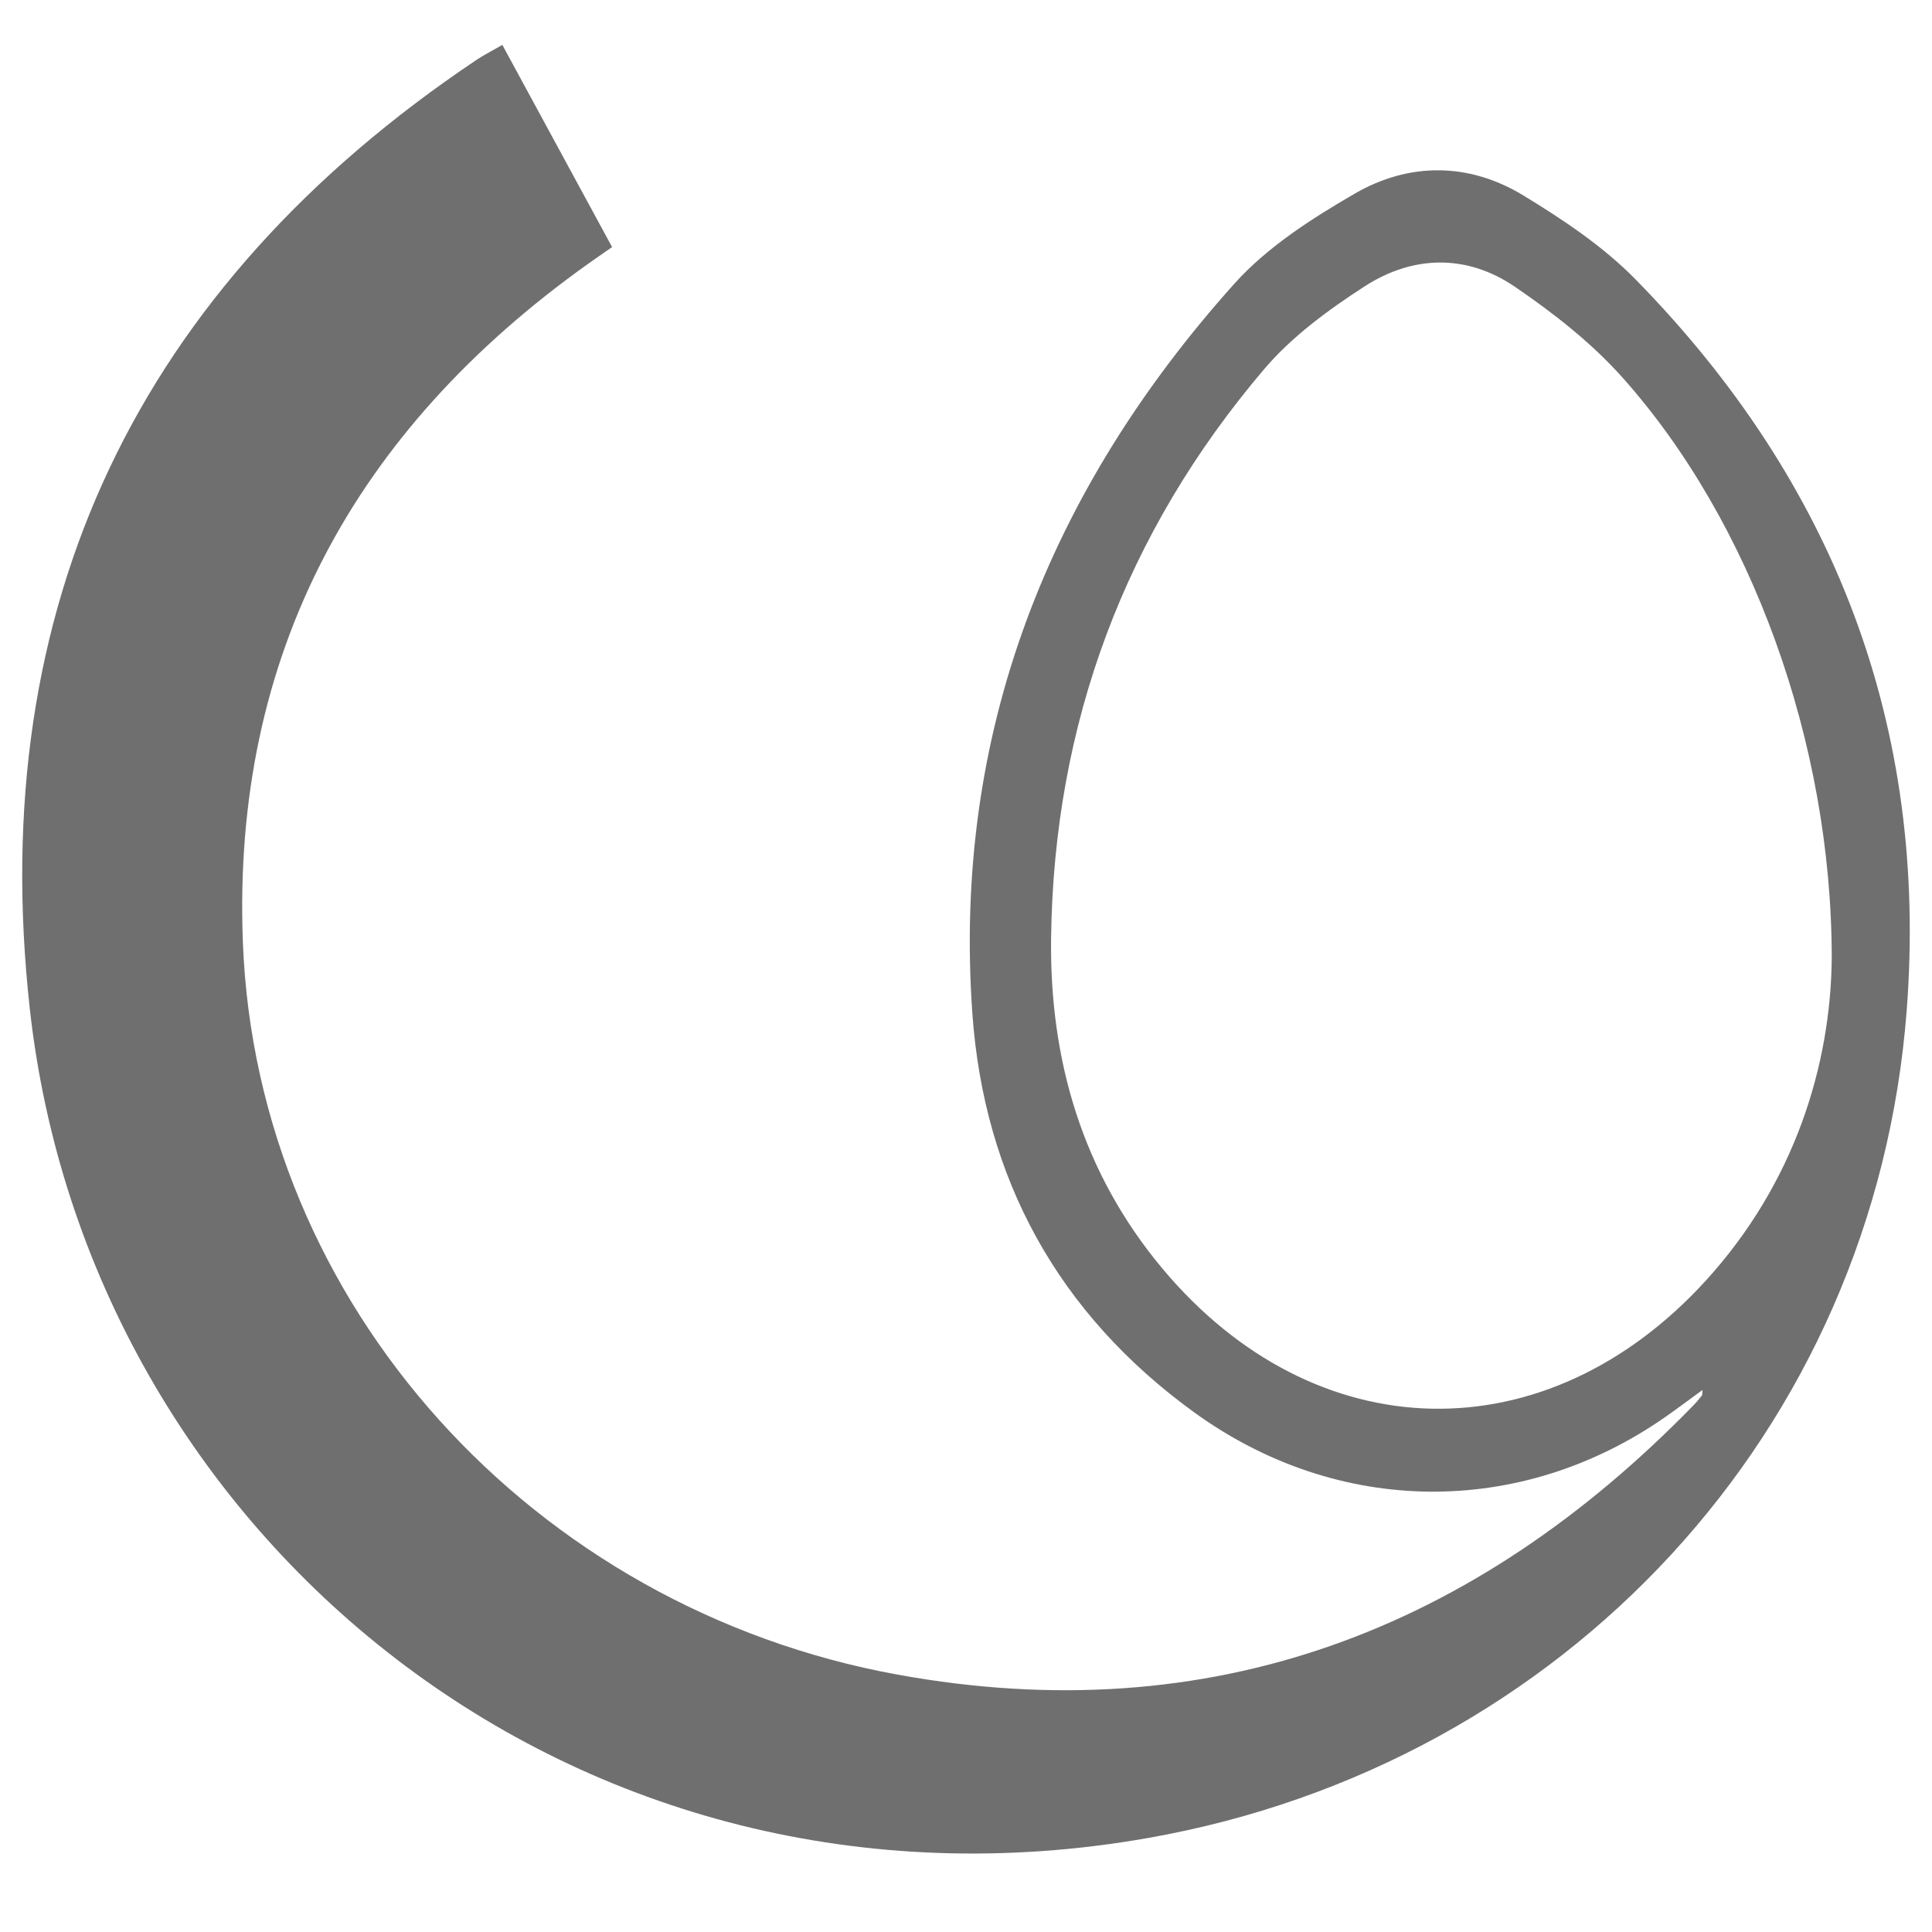 <?xml version="1.0" encoding="utf-8"?>
<!-- Generator: Adobe Illustrator 25.4.1, SVG Export Plug-In . SVG Version: 6.00 Build 0)  -->
<svg version="1.1" id="Ebene_1" xmlns="http://www.w3.org/2000/svg" xmlns:xlink="http://www.w3.org/1999/xlink" x="0px" y="0px"
	 viewBox="0 0 1280 1280" style="enable-background:new 0 0 1280 1280;" xml:space="preserve">
<style type="text/css">
	.st0{fill:#706F6F;}
</style>
<g id="cPeIQ7_00000000207645162203639860000000432222452354460344_">
	<g>
		<path class="st0" d="M332.82,29.76c24.27,44.7,48.09,88.59,72.71,133.94c-5.81,4.05-11.16,7.71-16.43,11.47
			C235.02,285.22,153.6,433.45,160.91,624.23c9.23,240.78,192.85,441.44,433.81,485.26c207.45,37.73,382.1-29.21,527.48-178.68
			c1.93-1.99,3.67-4.17,5.41-6.34c0.28-0.35,0.12-1.06,0.32-3.57c-8.72,6.35-16.38,12.13-24.24,17.63
			c-96.2,67.36-217.27,66.16-312.46-2.77c-90.22-65.33-139.29-155-147.03-264.49c-13.12-185.67,50.59-346.05,173.52-483.23
			c21.79-24.31,51.14-43.12,79.76-59.71c36.07-20.92,75.68-20.79,111.71,1.12c26.45,16.08,53.06,33.85,74.56,55.8
			c131.71,134.44,193.94,296.07,179.47,484.4c-21.39,278.33-226.78,499.36-502.35,548.02c-379.29,66.98-702.46-199.83-741.14-549.45
			C-9.8,401.31,91.41,190.09,315.62,39.72C320.61,36.37,326.03,33.67,332.82,29.76z M1213.58,635.27
			c0.08-143.85-53.74-290.17-138.85-385.37c-20.5-22.92-45.59-42.55-71.13-59.95c-31.84-21.69-67.47-20.93-99.48-0.24
			c-24.07,15.56-48.25,33.28-66.63,54.91c-92.13,108.41-139.36,234.82-141.12,377.08c-1,80.92,20.88,155.52,73.73,218.72
			c101.03,120.81,254.24,124.23,360.24,7.8C1189.17,783.61,1212.78,705.62,1213.58,635.27z"/>
	</g>
</g>
</svg>
